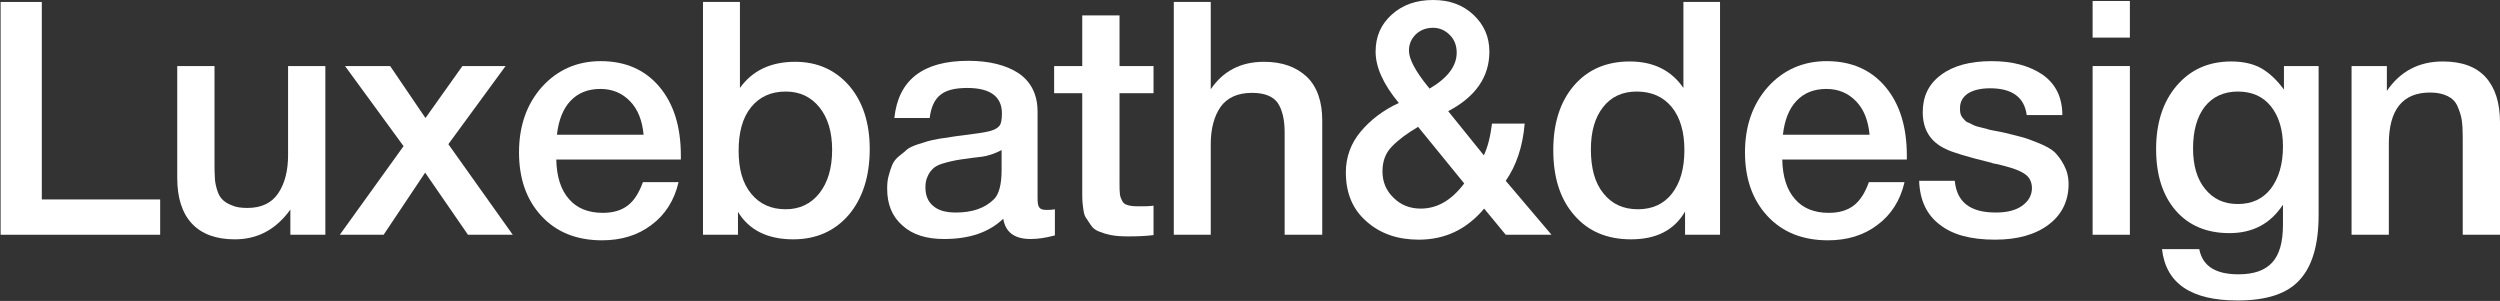 <svg width="1296" height="156" viewBox="0 0 1296 156" fill="none" xmlns="http://www.w3.org/2000/svg">
<rect x="0" y="0" width="1296" height="156" fill="#333333" stroke="none"/>
<path d="M83.029 103.392V121.697H0.315V1.017H21.672V103.392H83.029Z" fill="white"/>
<path d="M168.661 34.238V121.697H150.525V108.646C143.067 118.985 133.575 124.07 121.711 124.07C112.049 124.07 104.592 121.358 99.507 115.934C94.422 110.511 91.88 102.544 91.88 92.205V34.238H111.202V84.239C111.202 87.29 111.202 89.832 111.371 91.697C111.371 93.561 111.71 95.595 112.388 97.968C113.066 100.341 113.914 102.036 115.1 103.222C116.287 104.578 117.982 105.595 120.185 106.443C122.389 107.46 125.101 107.799 128.321 107.799C135.44 107.799 140.864 105.256 144.253 100.171C147.643 95.087 149.338 88.476 149.338 80.51V34.238H168.661Z" fill="white"/>
<path d="M209.207 75.764L178.867 34.238H202.258L220.563 61.188L239.716 34.238H262.089L232.428 74.747L265.818 121.697H242.597L220.394 89.493L198.868 121.697H176.156L209.207 75.764Z" fill="white"/>
<path d="M351.771 94.409C349.567 103.9 344.821 111.358 337.702 116.612C330.584 122.036 321.939 124.579 312.109 124.579C298.888 124.579 288.379 120.341 280.583 111.866C272.786 103.392 269.057 92.375 269.057 78.984C269.057 65.425 272.955 54.069 280.922 45.086C288.888 36.272 299.058 31.695 311.431 31.695C324.143 31.695 334.313 36.102 341.77 44.916C349.228 53.73 352.957 65.594 352.957 80.68V82.713H288.379C288.549 91.527 290.752 98.476 294.99 103.222C299.058 107.968 304.99 110.341 312.448 110.341C317.702 110.341 321.939 109.155 325.329 106.612C328.719 104.07 331.262 100.002 333.296 94.409H351.771ZM333.635 69.832C332.957 62.544 330.753 56.781 326.685 52.543C322.617 48.306 317.533 46.103 311.261 46.103C304.82 46.103 299.736 48.136 295.837 52.204C291.939 56.272 289.566 62.205 288.719 69.832H333.635Z" fill="white"/>
<path d="M383.579 1.017V45.594C390.019 36.611 399.511 32.035 412.223 32.035C423.749 32.035 433.071 36.272 440.19 44.408C447.309 52.713 450.868 63.73 450.868 77.29C450.868 91.527 447.139 102.883 440.02 111.358C432.732 119.833 423.071 124.07 411.206 124.07C397.986 124.07 388.324 119.324 382.562 109.833V121.697H364.426V1.017H383.579ZM407.308 47.459C399.681 47.459 393.748 50.17 389.341 55.594C384.934 61.018 382.901 68.645 382.901 78.137C382.901 87.629 384.934 94.917 389.341 100.341C393.748 105.765 399.681 108.477 407.308 108.477C414.427 108.477 420.359 105.765 424.766 100.171C429.173 94.578 431.376 87.12 431.376 77.629C431.376 68.476 429.173 61.018 424.766 55.594C420.359 50.17 414.596 47.459 407.308 47.459Z" fill="white"/>
<path d="M463.636 61.188C465.67 41.526 478.382 31.526 501.941 31.526C512.789 31.526 521.603 33.729 528.044 37.967C534.484 42.374 537.874 48.984 537.874 57.967V102.375C537.874 104.917 538.044 106.612 538.722 107.46C539.4 108.477 540.586 108.816 542.451 108.816C543.807 108.816 545.163 108.816 546.857 108.477V122.036C541.773 123.392 537.705 123.901 534.315 123.901C526.01 123.901 521.264 120.511 520.077 113.392C512.62 120.511 502.45 123.901 489.399 123.901C480.246 123.901 473.127 121.697 467.873 116.951C462.449 112.205 459.907 105.934 459.907 97.798C459.907 95.425 460.076 93.053 460.754 90.849C461.263 88.815 461.941 86.951 462.619 85.256C463.297 83.73 464.483 82.205 466.178 80.849C467.873 79.493 469.229 78.476 470.246 77.459C471.263 76.612 473.127 75.764 475.5 74.917C477.873 74.239 479.738 73.561 480.924 73.222C482.111 72.883 484.145 72.374 487.195 71.866C490.077 71.527 491.941 71.188 492.958 71.018C493.975 70.849 496.009 70.51 499.06 70.171C505.84 69.323 510.586 68.645 513.128 67.967C515.501 67.289 517.196 66.442 518.213 65.086C518.891 64.239 519.399 62.205 519.399 58.815C519.399 50.001 513.298 45.594 501.433 45.594C494.992 45.594 490.416 46.781 487.534 49.153C484.483 51.526 482.619 55.594 481.941 61.188H463.636ZM519.23 77.798C517.704 78.645 516.009 79.323 514.145 80.001C512.111 80.679 510.586 81.018 509.399 81.188C508.213 81.357 506.348 81.527 503.806 81.866C501.263 82.205 499.569 82.544 498.891 82.544C496.518 82.883 494.653 83.222 493.297 83.561C491.941 83.9 490.246 84.239 488.212 84.917C486.178 85.595 484.653 86.442 483.636 87.459C482.619 88.476 481.602 89.663 480.924 91.358C480.077 93.053 479.738 94.917 479.738 97.12C479.738 101.358 481.094 104.578 483.805 106.782C486.517 109.155 490.416 110.172 495.501 110.172C503.975 110.172 510.586 107.968 515.331 103.222C517.874 100.68 519.23 95.595 519.23 88.137V77.798Z" fill="white"/>
<path d="M597.988 34.238V48.306H580.361V94.409C580.361 97.12 580.36 99.154 580.53 100.171C580.53 101.188 580.869 102.375 581.547 103.731C582.055 105.087 583.072 105.934 584.428 106.273C585.784 106.782 587.818 106.951 590.361 106.951C593.412 106.951 595.954 106.951 597.988 106.612V121.867C594.09 122.375 589.683 122.545 584.937 122.545C581.547 122.545 578.496 122.375 575.954 121.867C573.411 121.358 571.377 120.68 569.682 120.002C567.987 119.324 566.462 118.307 565.445 116.612C564.259 114.917 563.411 113.561 562.733 112.544C562.055 111.527 561.716 109.494 561.377 106.782C561.038 104.07 561.038 102.036 561.038 100.68V48.306H546.462V34.238H561.038V7.966H580.361V34.238H597.988Z" fill="white"/>
<path d="M627.651 1.017V46.272C634.092 36.78 643.244 32.035 655.278 32.035C664.77 32.035 672.058 34.746 677.482 39.831C682.737 44.916 685.449 52.543 685.449 62.374V121.697H665.957V68.645C665.957 62.035 664.77 56.95 662.397 53.391C660.024 50.001 655.617 48.136 649.007 48.136C641.549 48.136 636.126 50.679 632.736 55.425C629.346 60.34 627.651 66.781 627.651 74.747V121.697H608.498V1.017H627.651Z" fill="white"/>
<path d="M790.403 64.069C789.386 76.103 785.996 85.934 780.572 93.731L804.301 121.697H780.572L769.385 108.138C760.233 118.985 749.046 124.24 735.487 124.24C724.639 124.24 715.656 121.189 708.537 114.917C701.249 108.646 697.689 100.171 697.689 89.324C697.689 81.527 700.232 74.408 705.316 68.306C710.401 62.205 717.012 57.12 725.147 53.391C717.012 43.56 713.113 34.746 713.113 26.78C713.113 18.983 715.825 12.712 721.418 7.627C727.012 2.542 734.131 0 742.944 0C751.419 0 758.368 2.542 763.792 7.627C769.216 12.712 772.097 18.983 772.097 26.78C772.097 39.831 764.979 50.17 750.741 57.628L769.216 80.51C771.25 76.273 772.606 70.849 773.453 64.069H790.403ZM741.08 45.933C750.402 40.509 755.148 34.238 755.148 27.289C755.148 23.56 753.961 20.509 751.589 18.136C749.216 15.763 746.334 14.407 742.944 14.407C739.215 14.407 736.334 15.594 733.961 17.797C731.588 20.17 730.402 22.882 730.402 26.272C730.402 30.509 733.622 36.78 740.402 45.086L741.08 45.933ZM735.147 65.764C729.385 69.154 724.808 72.544 721.588 75.934C718.198 79.323 716.673 83.73 716.673 88.815C716.673 94.239 718.537 98.815 722.435 102.544C726.164 106.273 730.91 108.138 736.503 108.138C744.978 108.138 752.436 103.9 759.046 95.087L735.147 65.764Z" fill="white"/>
<path d="M891.665 1.017V121.697H873.529V109.663C867.936 119.324 858.614 124.07 845.563 124.07C833.19 124.07 823.359 120.002 816.071 111.527C808.782 103.222 805.223 92.036 805.223 77.798C805.223 63.9 808.782 52.713 815.901 44.408C823.02 36.102 832.681 31.865 844.885 31.865C857.088 31.865 866.411 36.441 872.682 45.594V1.017H891.665ZM848.444 47.459C840.986 47.459 835.224 50.17 830.986 55.594C826.749 61.018 824.715 68.306 824.715 77.459C824.715 87.12 826.749 94.748 831.156 100.171C835.563 105.765 841.495 108.477 849.122 108.477C856.58 108.477 862.512 105.765 866.75 100.341C870.987 94.917 873.19 87.459 873.19 77.798C873.19 68.306 870.987 60.849 866.58 55.425C862.173 50.17 856.241 47.459 848.444 47.459Z" fill="white"/>
<path d="M987.316 94.409C985.112 103.9 980.367 111.358 973.248 116.612C966.129 122.036 957.485 124.579 947.654 124.579C934.433 124.579 923.925 120.341 916.128 111.866C908.331 103.392 904.602 92.375 904.602 78.984C904.602 65.425 908.501 54.069 916.467 45.086C924.433 36.272 934.603 31.695 946.976 31.695C959.688 31.695 969.858 36.102 977.316 44.916C984.773 53.73 988.502 65.594 988.502 80.68V82.713H923.925C924.094 91.527 926.298 98.476 930.535 103.222C934.603 107.968 940.535 110.341 947.993 110.341C953.247 110.341 957.485 109.155 960.875 106.612C964.265 104.07 966.807 100.002 968.841 94.409H987.316ZM969.18 69.832C968.502 62.544 966.299 56.781 962.231 52.543C958.163 48.306 953.078 46.103 946.807 46.103C940.366 46.103 935.281 48.136 931.383 52.204C927.484 56.272 925.111 62.205 924.264 69.832H969.18Z" fill="white"/>
<path d="M1069.12 59.662H1050.65C1049.46 50.509 1043.19 45.764 1031.67 45.764C1026.58 45.764 1022.85 46.781 1020.14 48.475C1017.43 50.34 1016.07 52.882 1016.07 55.933C1016.07 56.95 1016.07 57.967 1016.24 58.645C1016.41 59.493 1016.75 60.171 1017.26 60.849C1017.77 61.527 1018.28 62.035 1018.62 62.374C1018.95 62.883 1019.8 63.391 1020.82 63.73C1021.84 64.239 1022.51 64.578 1023.19 64.916C1023.87 65.255 1024.89 65.594 1026.41 65.933C1027.77 66.272 1028.95 66.611 1029.8 66.781C1030.65 67.12 1032.01 67.459 1034.04 67.798C1035.9 68.137 1037.43 68.476 1038.45 68.645C1042.85 69.662 1045.9 70.51 1047.94 71.018C1049.97 71.527 1052.85 72.544 1056.58 74.069C1060.31 75.595 1063.19 77.12 1065.06 78.815C1066.75 80.51 1068.45 82.713 1069.97 85.595C1071.5 88.476 1072.35 91.697 1072.35 95.425C1072.35 104.239 1068.79 111.358 1062.01 116.443C1055.06 121.697 1045.73 124.24 1034.21 124.24C1021.67 124.24 1012.17 121.697 1005.56 116.443C998.784 111.358 995.225 103.731 994.886 93.731H1013.36C1014.38 104.748 1021.33 110.172 1034.55 110.172C1040.14 110.172 1044.72 109.155 1048.11 106.782C1051.5 104.409 1053.36 101.358 1053.36 97.459C1053.36 95.595 1052.85 93.9 1052.01 92.544C1051.16 91.188 1049.8 90.171 1047.94 89.154C1045.9 88.137 1044.04 87.459 1042.34 86.951C1040.65 86.442 1038.28 85.764 1035.4 85.086L1034.38 84.917C1034.04 84.917 1033.87 84.747 1033.53 84.747C1033.19 84.747 1032.85 84.578 1032.51 84.408C1019.97 81.357 1012.17 78.984 1008.78 77.29C1000.65 73.561 996.751 67.12 996.751 58.137C996.751 50.001 999.801 43.56 1006.24 38.814C1012.51 34.068 1021.33 31.695 1032.51 31.695C1043.19 31.695 1052.01 34.068 1058.79 38.645C1065.57 43.391 1069.12 50.34 1069.12 59.662Z" fill="white"/>
<path d="M1104.13 0.508V19.492H1084.81V0.508H1104.13ZM1104.13 34.238V121.697H1084.81V34.238H1104.13Z" fill="white"/>
<path d="M1201.97 34.238V111.527C1201.97 126.612 1198.75 137.799 1192.31 144.918C1185.87 152.206 1175.19 155.766 1159.93 155.766C1135.87 155.766 1122.81 146.952 1120.78 129.155H1140.1C1141.8 137.969 1148.58 142.206 1160.44 142.206C1168.41 142.206 1174.17 140.172 1177.9 136.104C1181.63 132.036 1183.49 125.596 1183.49 116.443V106.104C1177.05 115.934 1167.9 120.85 1155.7 120.85C1144 120.85 1134.68 116.951 1127.9 109.155C1121.12 101.358 1117.73 90.68 1117.73 77.29C1117.73 63.73 1121.29 52.713 1128.41 44.408C1135.53 36.102 1144.85 31.865 1156.71 31.865C1162.82 31.865 1168.07 33.051 1172.31 35.424C1176.38 37.797 1180.27 41.357 1184 46.441V34.238H1201.97ZM1160.1 47.459C1152.82 47.459 1147.05 50.17 1142.98 55.255C1138.92 60.51 1136.88 67.798 1136.88 76.951C1136.88 85.764 1138.92 92.883 1143.15 97.968C1147.39 103.222 1152.98 105.765 1160.1 105.765C1167.22 105.765 1172.99 103.222 1177.22 97.798C1181.29 92.375 1183.49 85.086 1183.49 75.934C1183.49 67.12 1181.29 60.171 1177.22 55.086C1173.15 50.001 1167.39 47.459 1160.1 47.459Z" fill="white"/>
<path d="M1237.35 34.238V47.12C1244.3 36.95 1253.97 31.865 1266.34 31.865C1276.17 31.865 1283.63 34.577 1288.54 40.001C1293.46 45.425 1296 53.221 1296 63.391V121.697H1276.68V70.849C1276.68 67.459 1276.51 64.578 1276.17 62.205C1275.83 59.832 1274.98 57.459 1273.97 55.086C1272.95 52.713 1271.25 51.018 1268.88 49.831C1266.51 48.645 1263.46 47.967 1259.73 47.967C1245.49 47.967 1238.37 56.95 1238.37 74.578V121.697H1219.05V34.238H1237.35Z" fill="white"/>
</svg>
